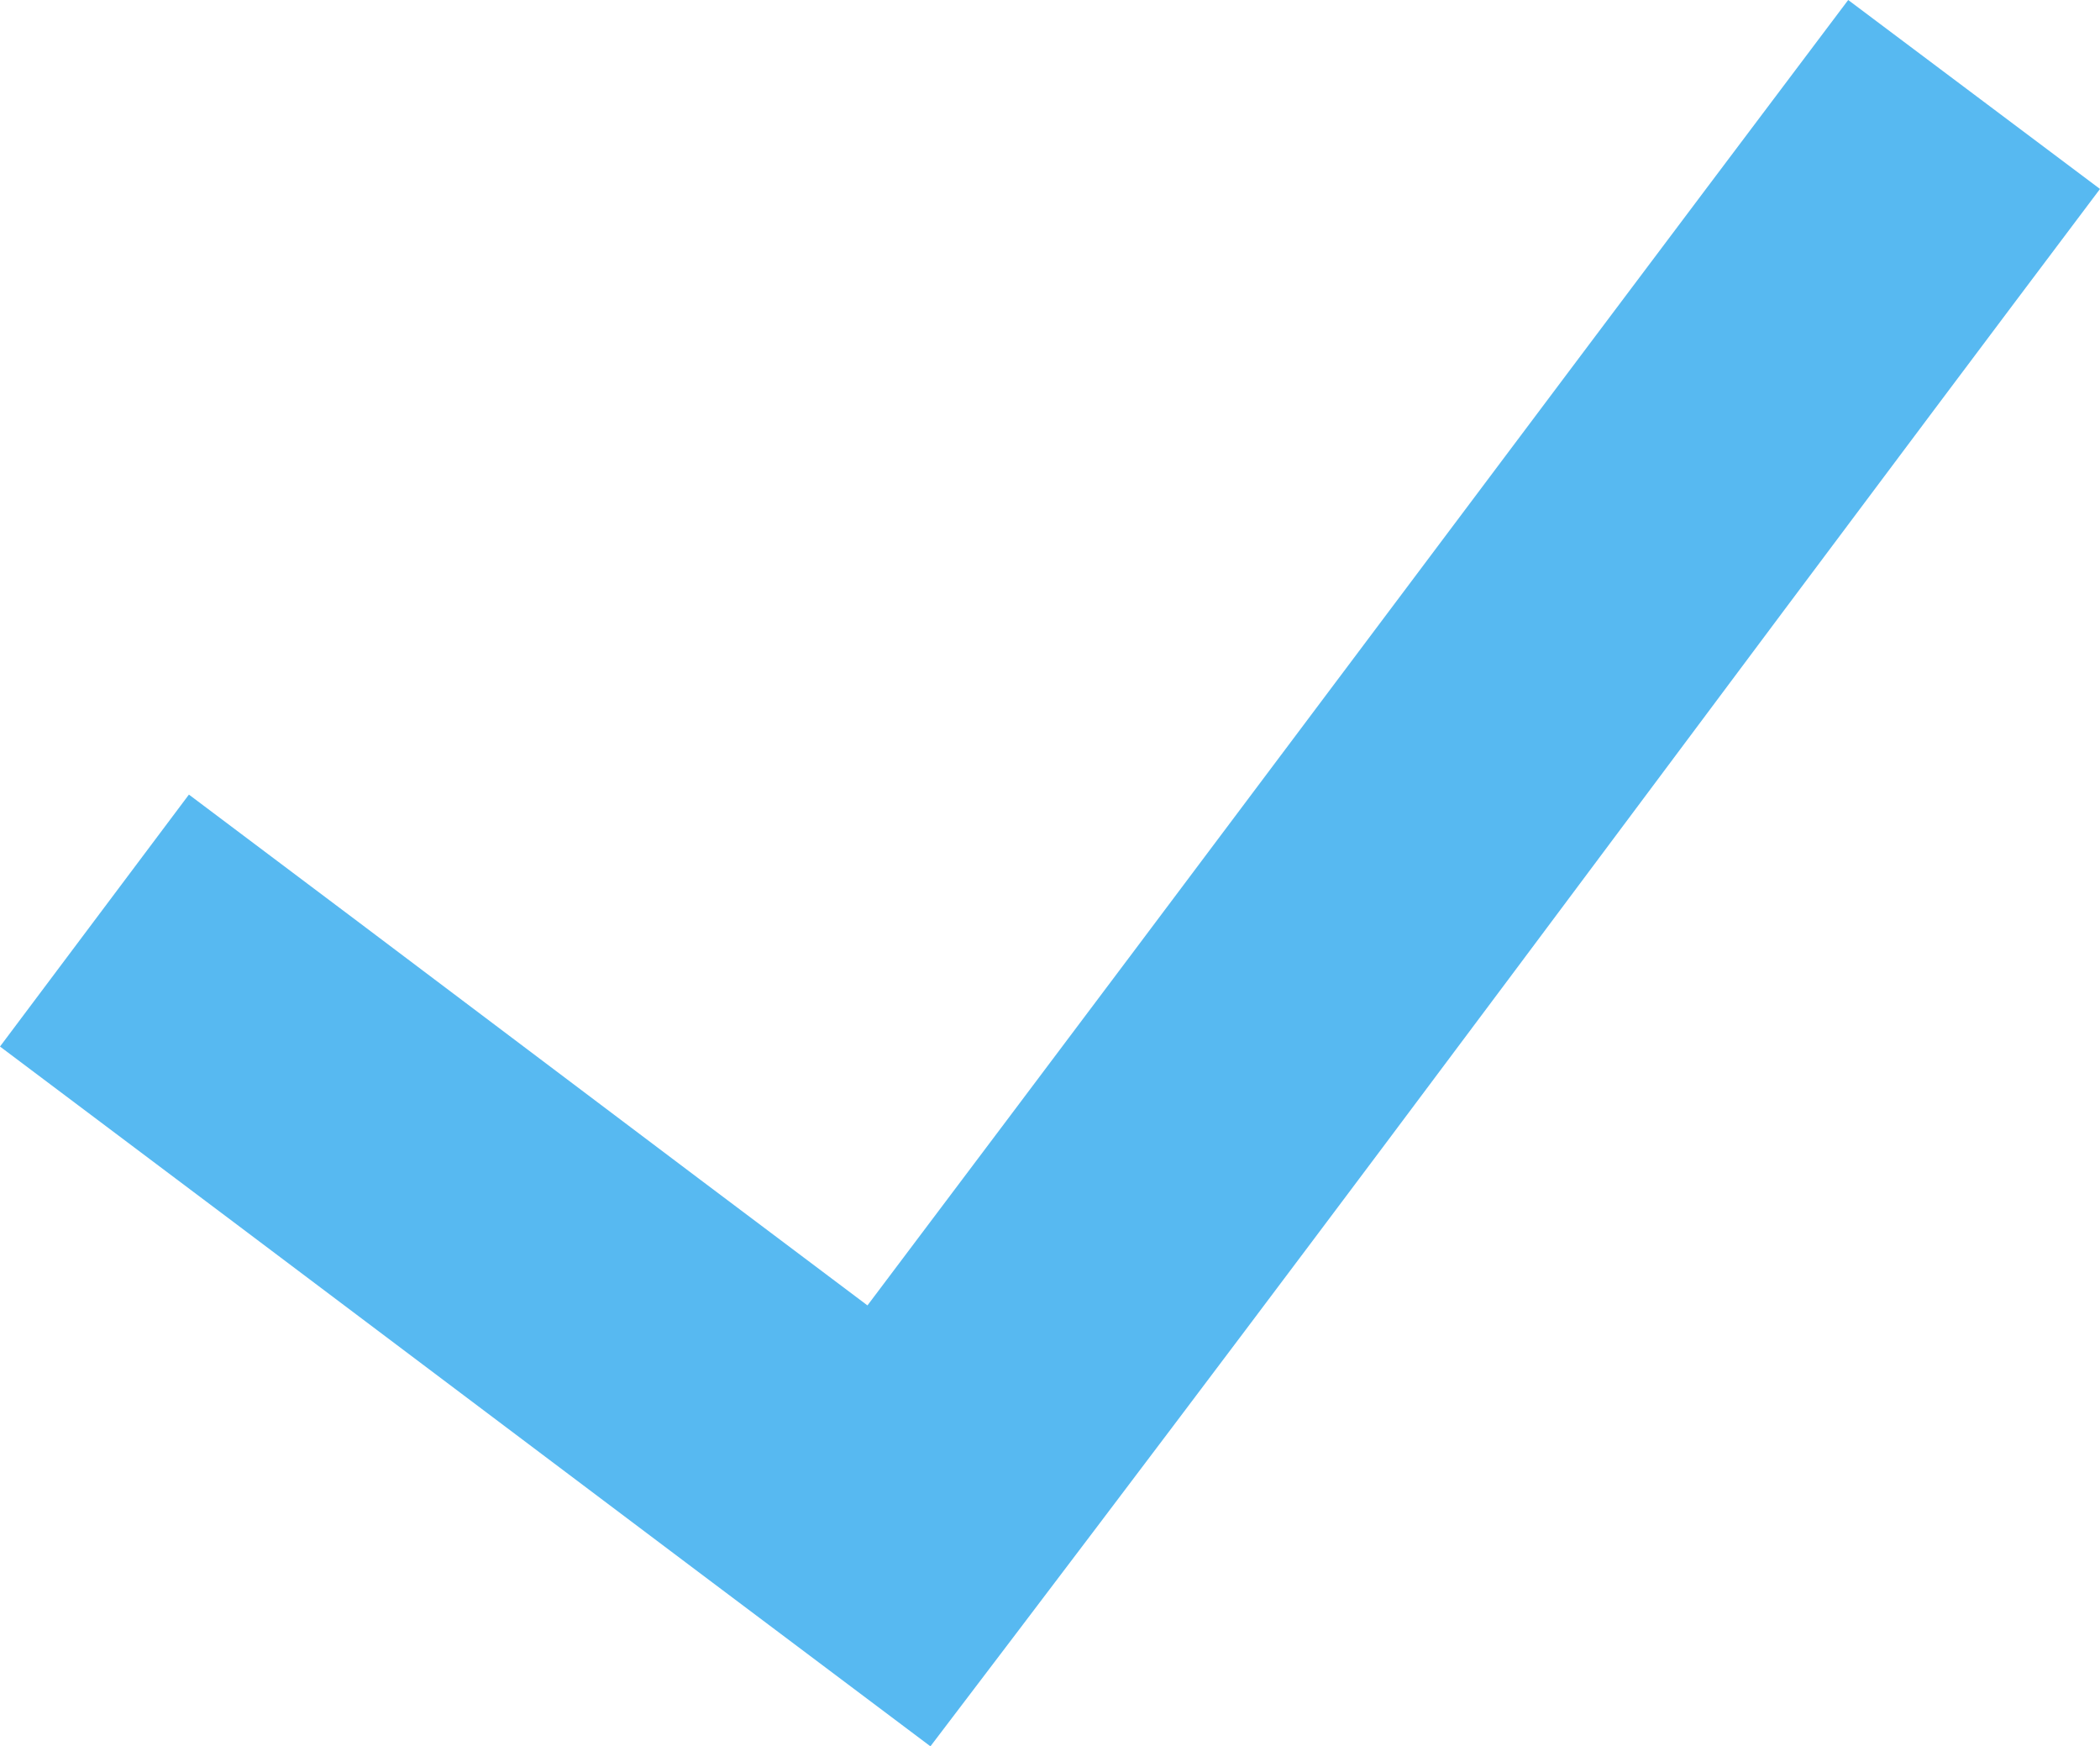<?xml version="1.0" encoding="utf-8"?>
<!-- Generator: Adobe Illustrator 17.0.0, SVG Export Plug-In . SVG Version: 6.00 Build 0)  -->
<!DOCTYPE svg PUBLIC "-//W3C//DTD SVG 1.1//EN" "http://www.w3.org/Graphics/SVG/1.1/DTD/svg11.dtd">
<svg version="1.1" id="Calque_1" xmlns="http://www.w3.org/2000/svg" xmlns:xlink="http://www.w3.org/1999/xlink" x="0px" y="0px"
	 width="28.847px" height="23.981px" viewBox="34 6.097 28.847 23.981" enable-background="new 34 6.097 28.847 23.981"
	 xml:space="preserve">
<g>
	<path fill="#57B9F1" d="M36.595,17.009c3.075,2.306,6.246,4.709,9.321,7.015c5.574-7.399,7.898-10.528,13.472-17.927
		c1.153,0.865,2.306,1.73,3.459,2.595c-6.438,8.553-9.628,12.93-16.066,21.387c-4.228-3.171-8.553-6.438-12.781-9.61
		C34.865,19.315,35.73,18.162,36.595,17.009z"/>
</g>
</svg>
